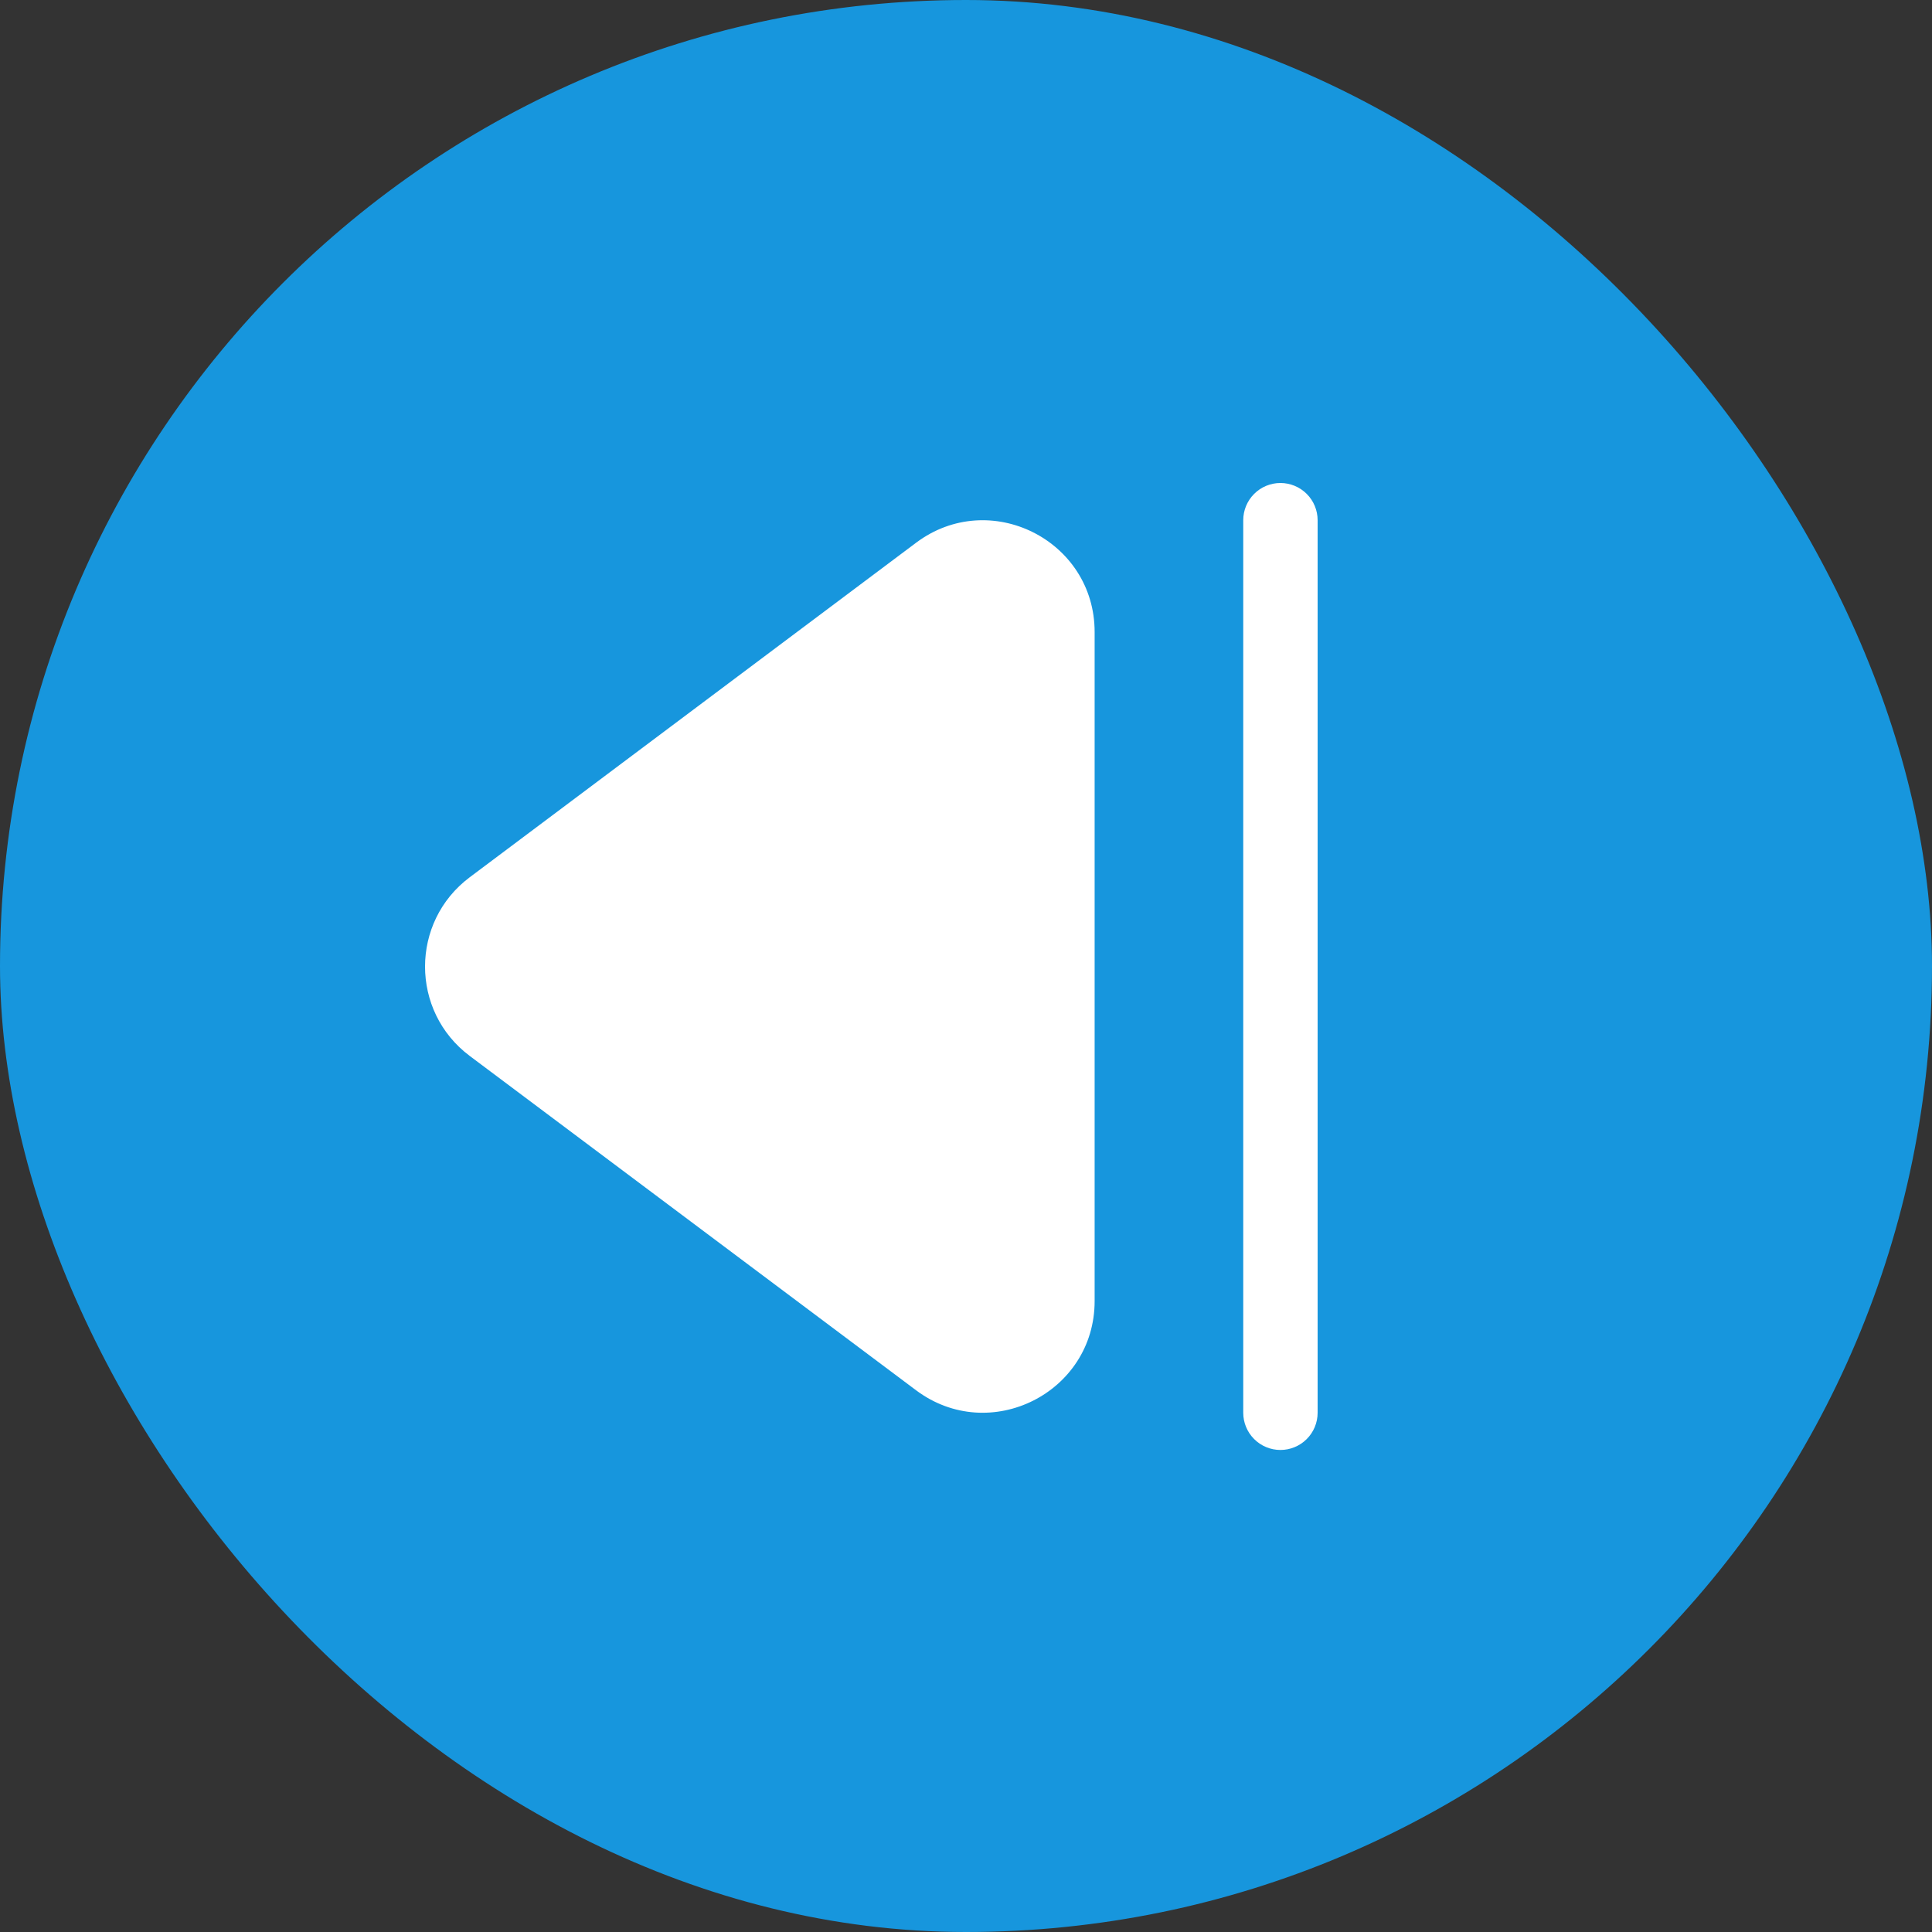 <?xml version="1.0" encoding="UTF-8"?> <svg xmlns="http://www.w3.org/2000/svg" width="100" height="100" viewBox="0 0 100 100" fill="none"><rect x="0" y="0" width="100" height="100" fill="#333333" stroke="none"/> <rect width="100" height="100" rx="50" fill="#1796DD"></rect> <path d="M24.31 45.409C21.23 47.719 21.23 52.343 24.31 54.653L47.418 71.962C51.225 74.811 56.658 72.097 56.658 67.342V32.712C56.658 27.953 51.221 25.239 47.418 28.091L24.31 45.409ZM64.35 73.125C64.35 73.635 64.553 74.125 64.914 74.486C65.275 74.847 65.764 75.05 66.275 75.05C66.785 75.05 67.275 74.847 67.636 74.486C67.997 74.125 68.2 73.635 68.2 73.125V26.925C68.2 26.415 67.997 25.925 67.636 25.564C67.275 25.203 66.785 25 66.275 25C65.764 25 65.275 25.203 64.914 25.564C64.553 25.925 64.35 26.415 64.35 26.925V73.125Z" fill="white"></path> </svg> 